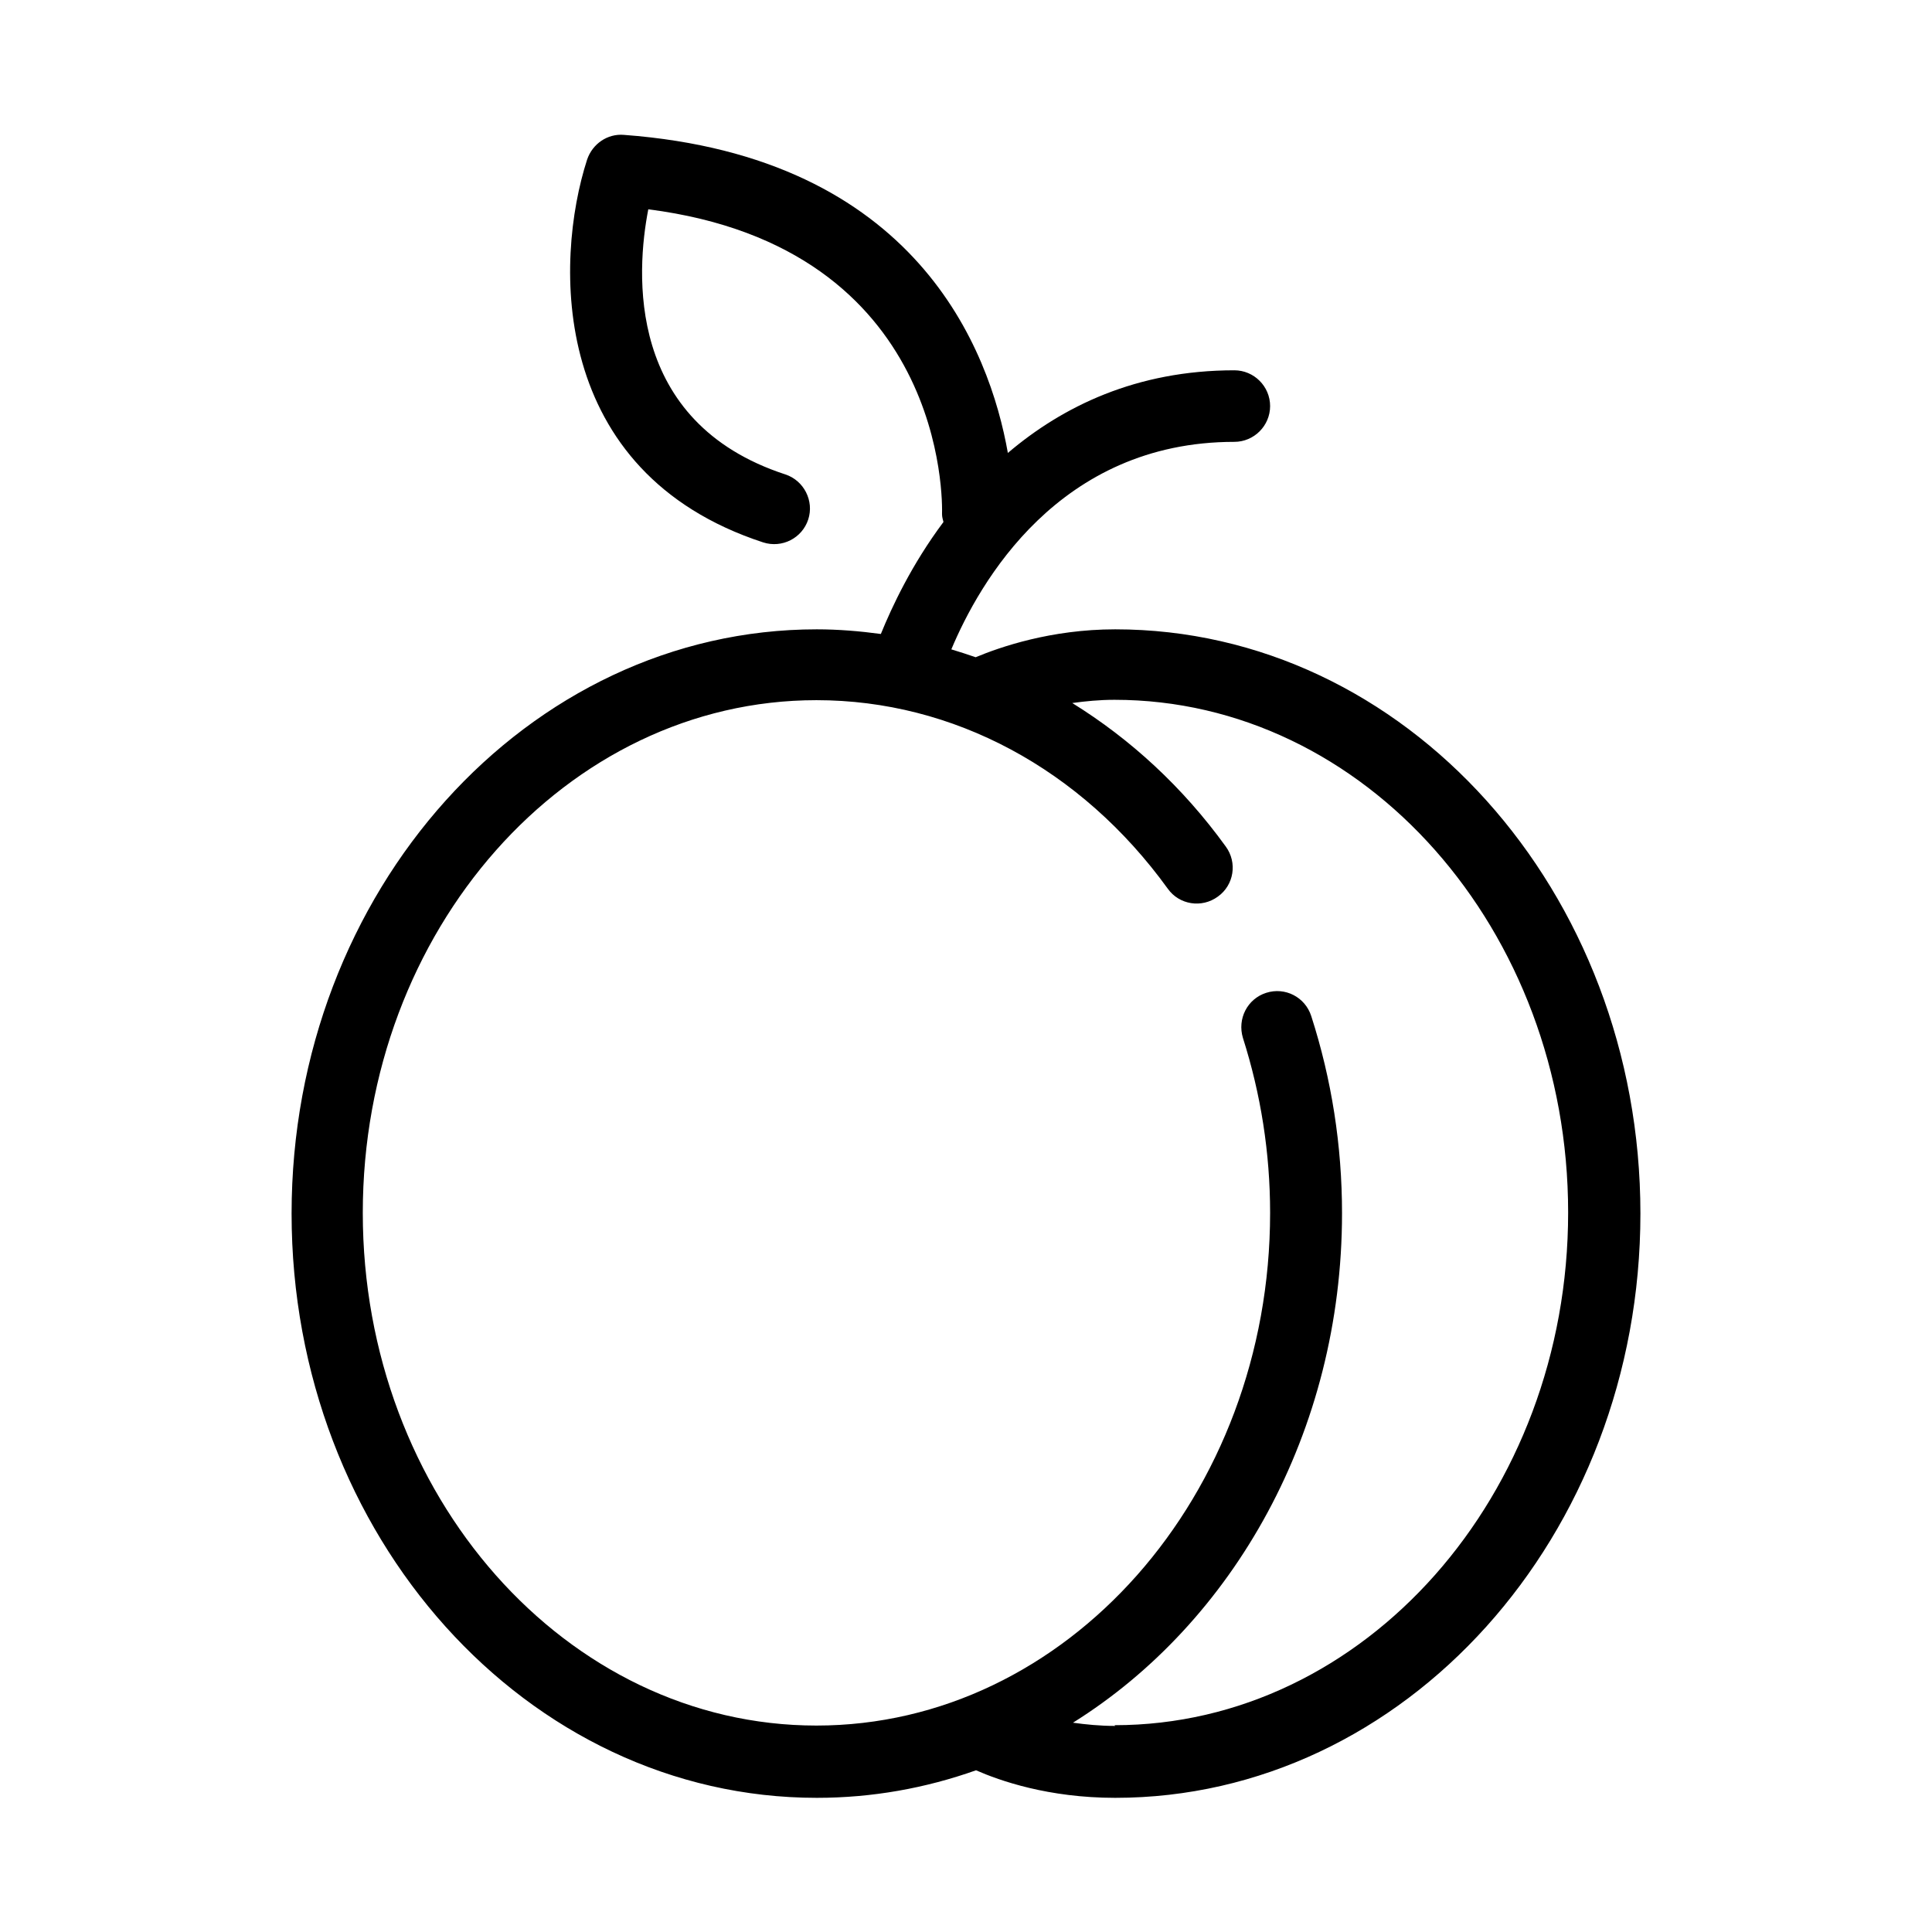 <?xml version="1.0" encoding="UTF-8"?>
<svg xmlns="http://www.w3.org/2000/svg" id="b" data-name="Layer_2" width="54" height="54" viewBox="0 0 54 54">
  <g id="c" data-name="Layer_1">
    <g>
      <path d="M31.17,17.59c-1.8,0-3.23.5-3.9.78-.23-.08-.45-.15-.68-.22.78-1.86,3-5.8,7.91-5.8.55,0,1-.45,1-1s-.45-1-1-1c-2.74,0-4.8,1.01-6.33,2.31-.51-2.88-2.55-8.28-10.73-8.89-.46-.04-.88.25-1.03.69-.92,2.85-1.07,8.74,4.92,10.7.53.17,1.09-.12,1.26-.64.17-.52-.12-1.09-.64-1.26-4.47-1.46-4.17-5.66-3.83-7.41,8.35,1.07,8.22,8.2,8.21,8.52,0,.08.02.14.04.22-.89,1.19-1.44,2.37-1.75,3.13-.59-.08-1.19-.13-1.79-.13-8.09,0-14.68,7.32-14.68,16.33s6.58,16.33,14.68,16.33c1.55,0,3.04-.27,4.45-.77.66.29,2.02.77,3.89.77,8.09,0,14.68-7.32,14.68-16.33s-6.58-16.33-14.68-16.33ZM31.17,48.24c-.43,0-.82-.04-1.18-.09,4.48-2.8,7.52-8.13,7.52-14.24,0-1.89-.29-3.74-.86-5.51-.17-.53-.73-.82-1.26-.65-.53.17-.81.73-.65,1.26.5,1.57.76,3.21.76,4.89,0,7.9-5.69,14.33-12.68,14.33s-12.68-6.43-12.68-14.33,5.69-14.33,12.68-14.33c3.82,0,7.4,1.92,9.82,5.27.32.45.95.55,1.4.22.45-.32.55-.95.22-1.4-1.2-1.66-2.66-3-4.29-4.01.36-.05.76-.09,1.18-.09,6.99,0,12.68,6.43,12.68,14.33s-5.69,14.33-12.68,14.33Z"></path>
      <rect width="54" height="54" fill="none"></rect>
    </g>
  </g>
</svg>
